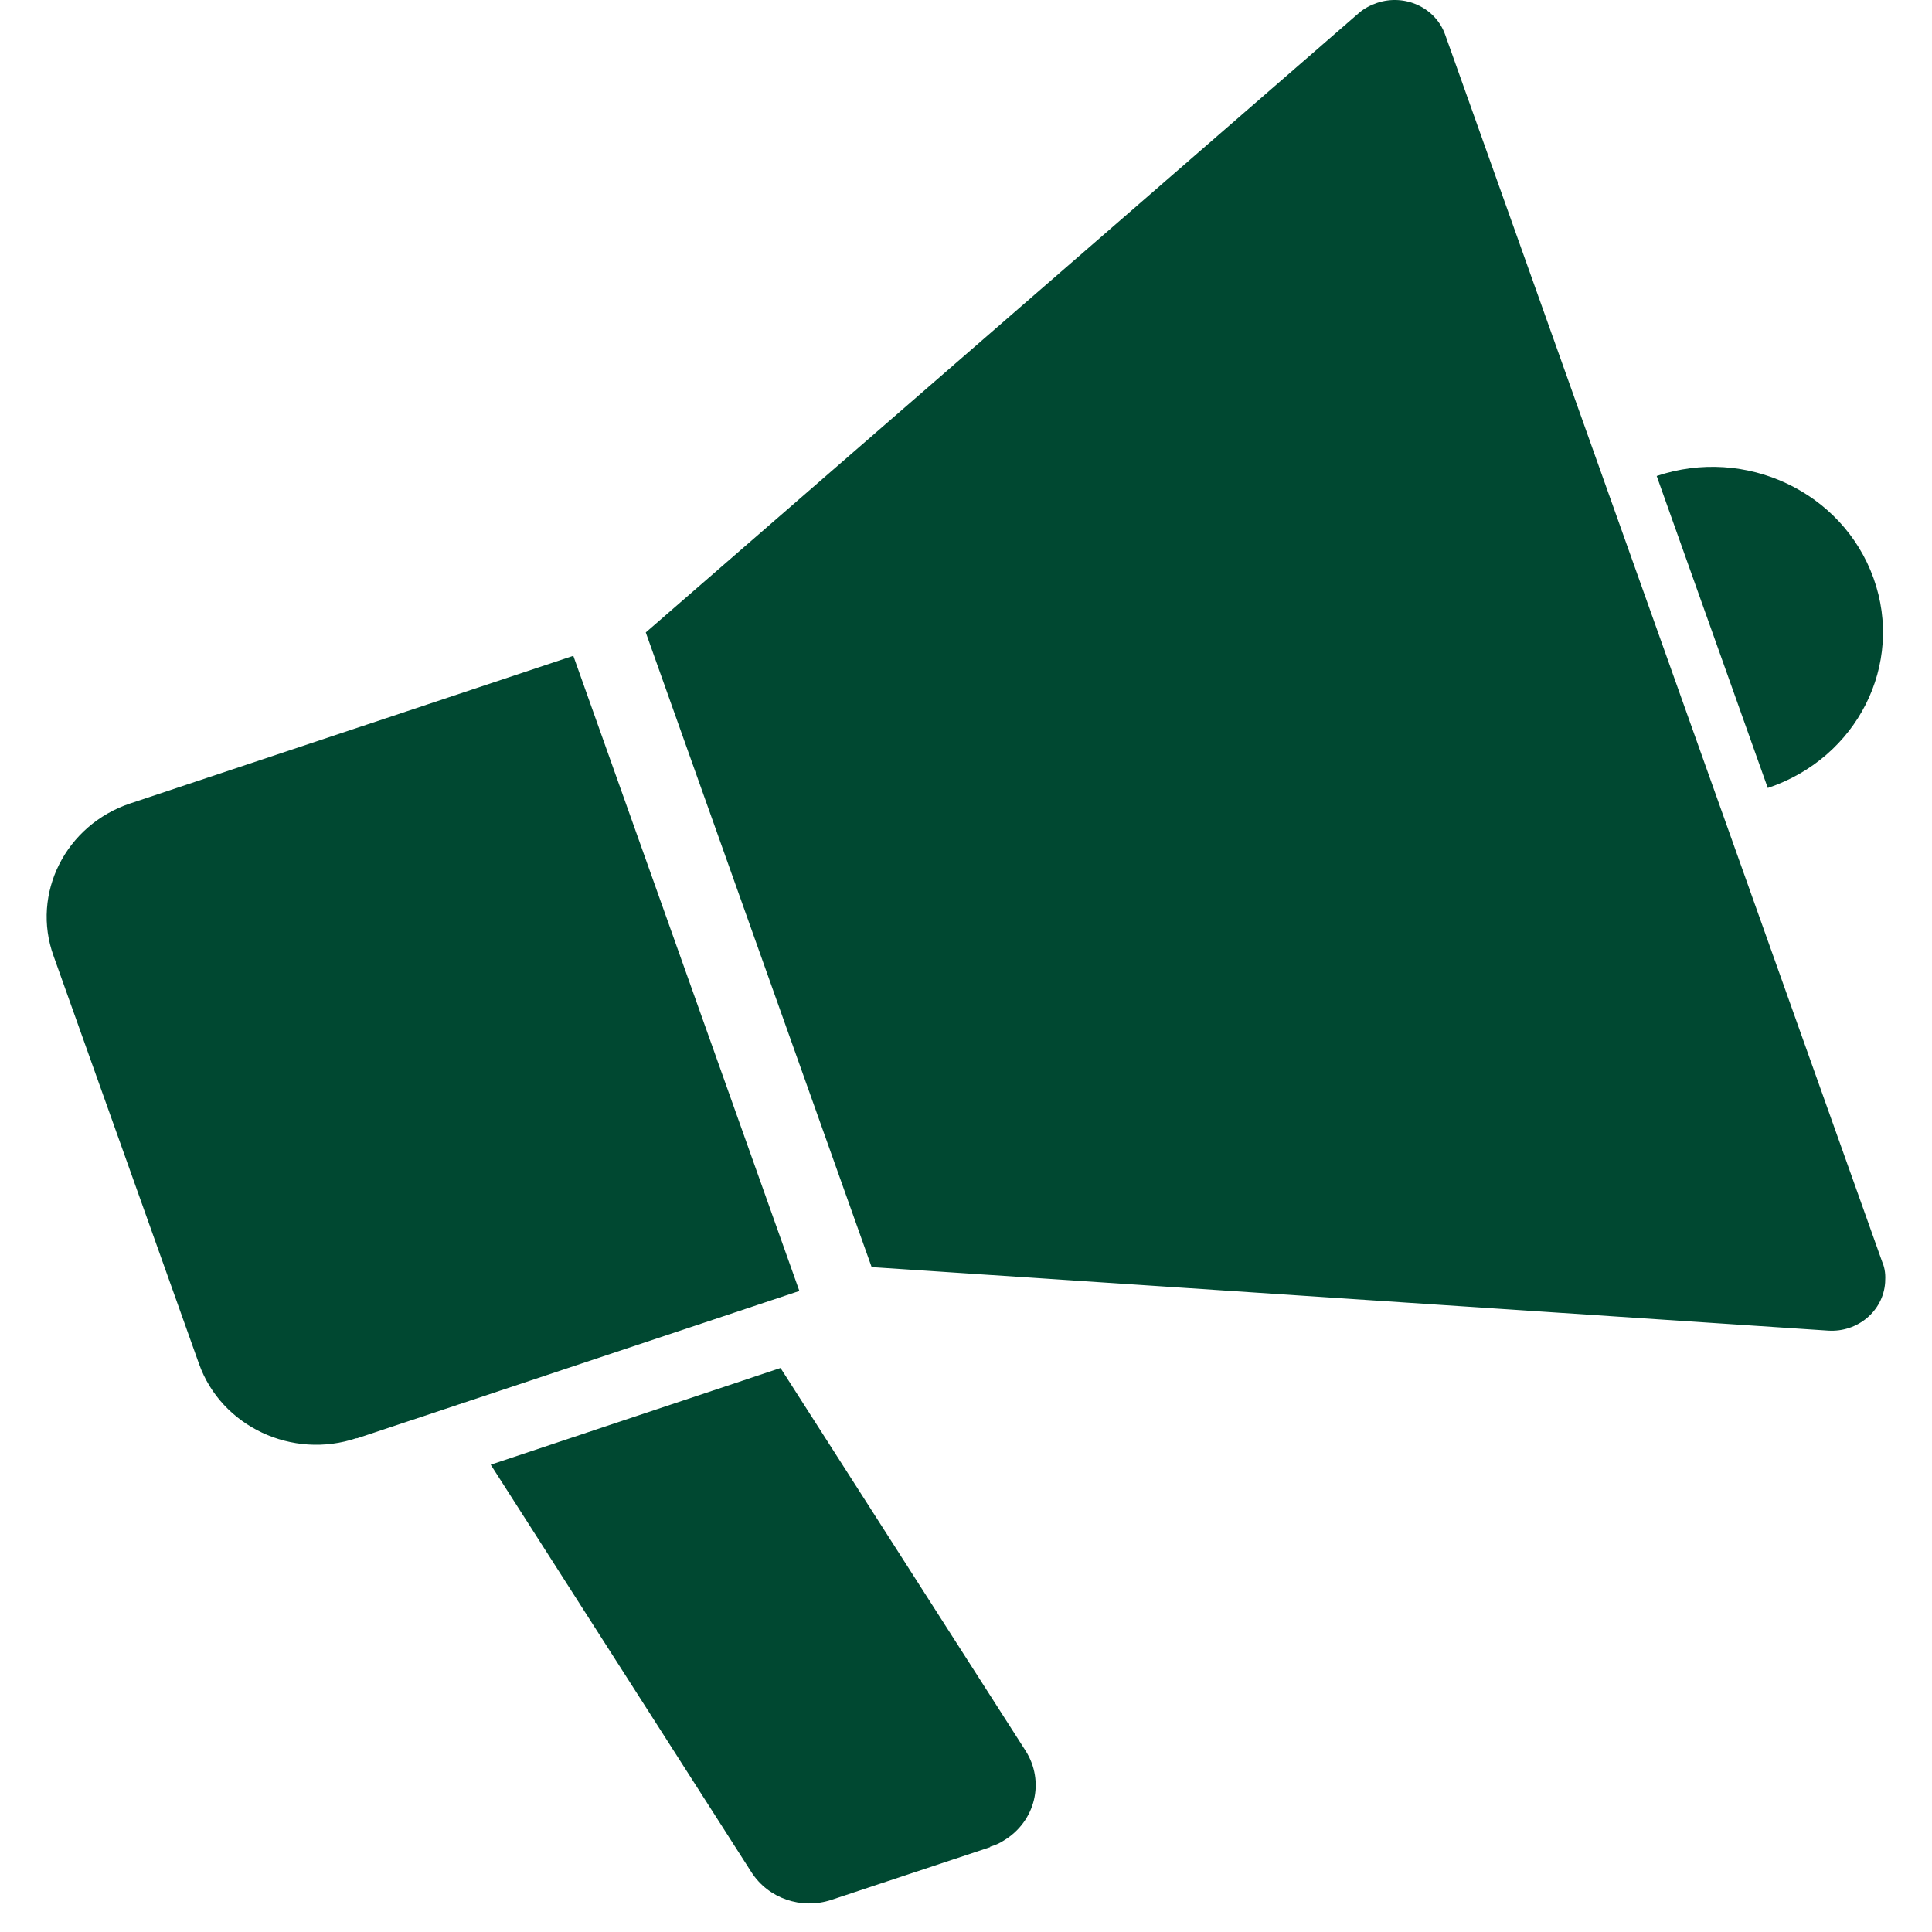 <svg width="40" height="40" viewBox="0 0 40 40" fill="none" xmlns="http://www.w3.org/2000/svg">
<path d="M7.38 29.783L16.55 26.728L11.87 13.578L2.7 16.633C1.36 17.078 0.64 18.499 1.11 19.795L4.12 28.236C4.58 29.532 6.05 30.228 7.39 29.773M18.06 26.235L37.85 27.549C38.46 27.588 38.99 27.143 39.03 26.554C39.04 26.409 39.03 26.264 38.97 26.128L29.92 0.717C29.72 0.157 29.09 -0.134 28.51 0.06C28.37 0.108 28.24 0.176 28.13 0.273L13.37 13.094L18.05 26.244L18.06 26.235ZM34.3 9.855C36.14 9.236 38.15 10.184 38.79 11.972C39.43 13.761 38.45 15.695 36.6 16.314M20.5 38.244L17.21 39.336C16.59 39.539 15.91 39.307 15.56 38.766L10.16 30.325L16.16 28.323L21.23 36.242C21.64 36.88 21.44 37.712 20.78 38.108C20.69 38.166 20.6 38.205 20.5 38.234" fill="#004831"/>
</svg>

